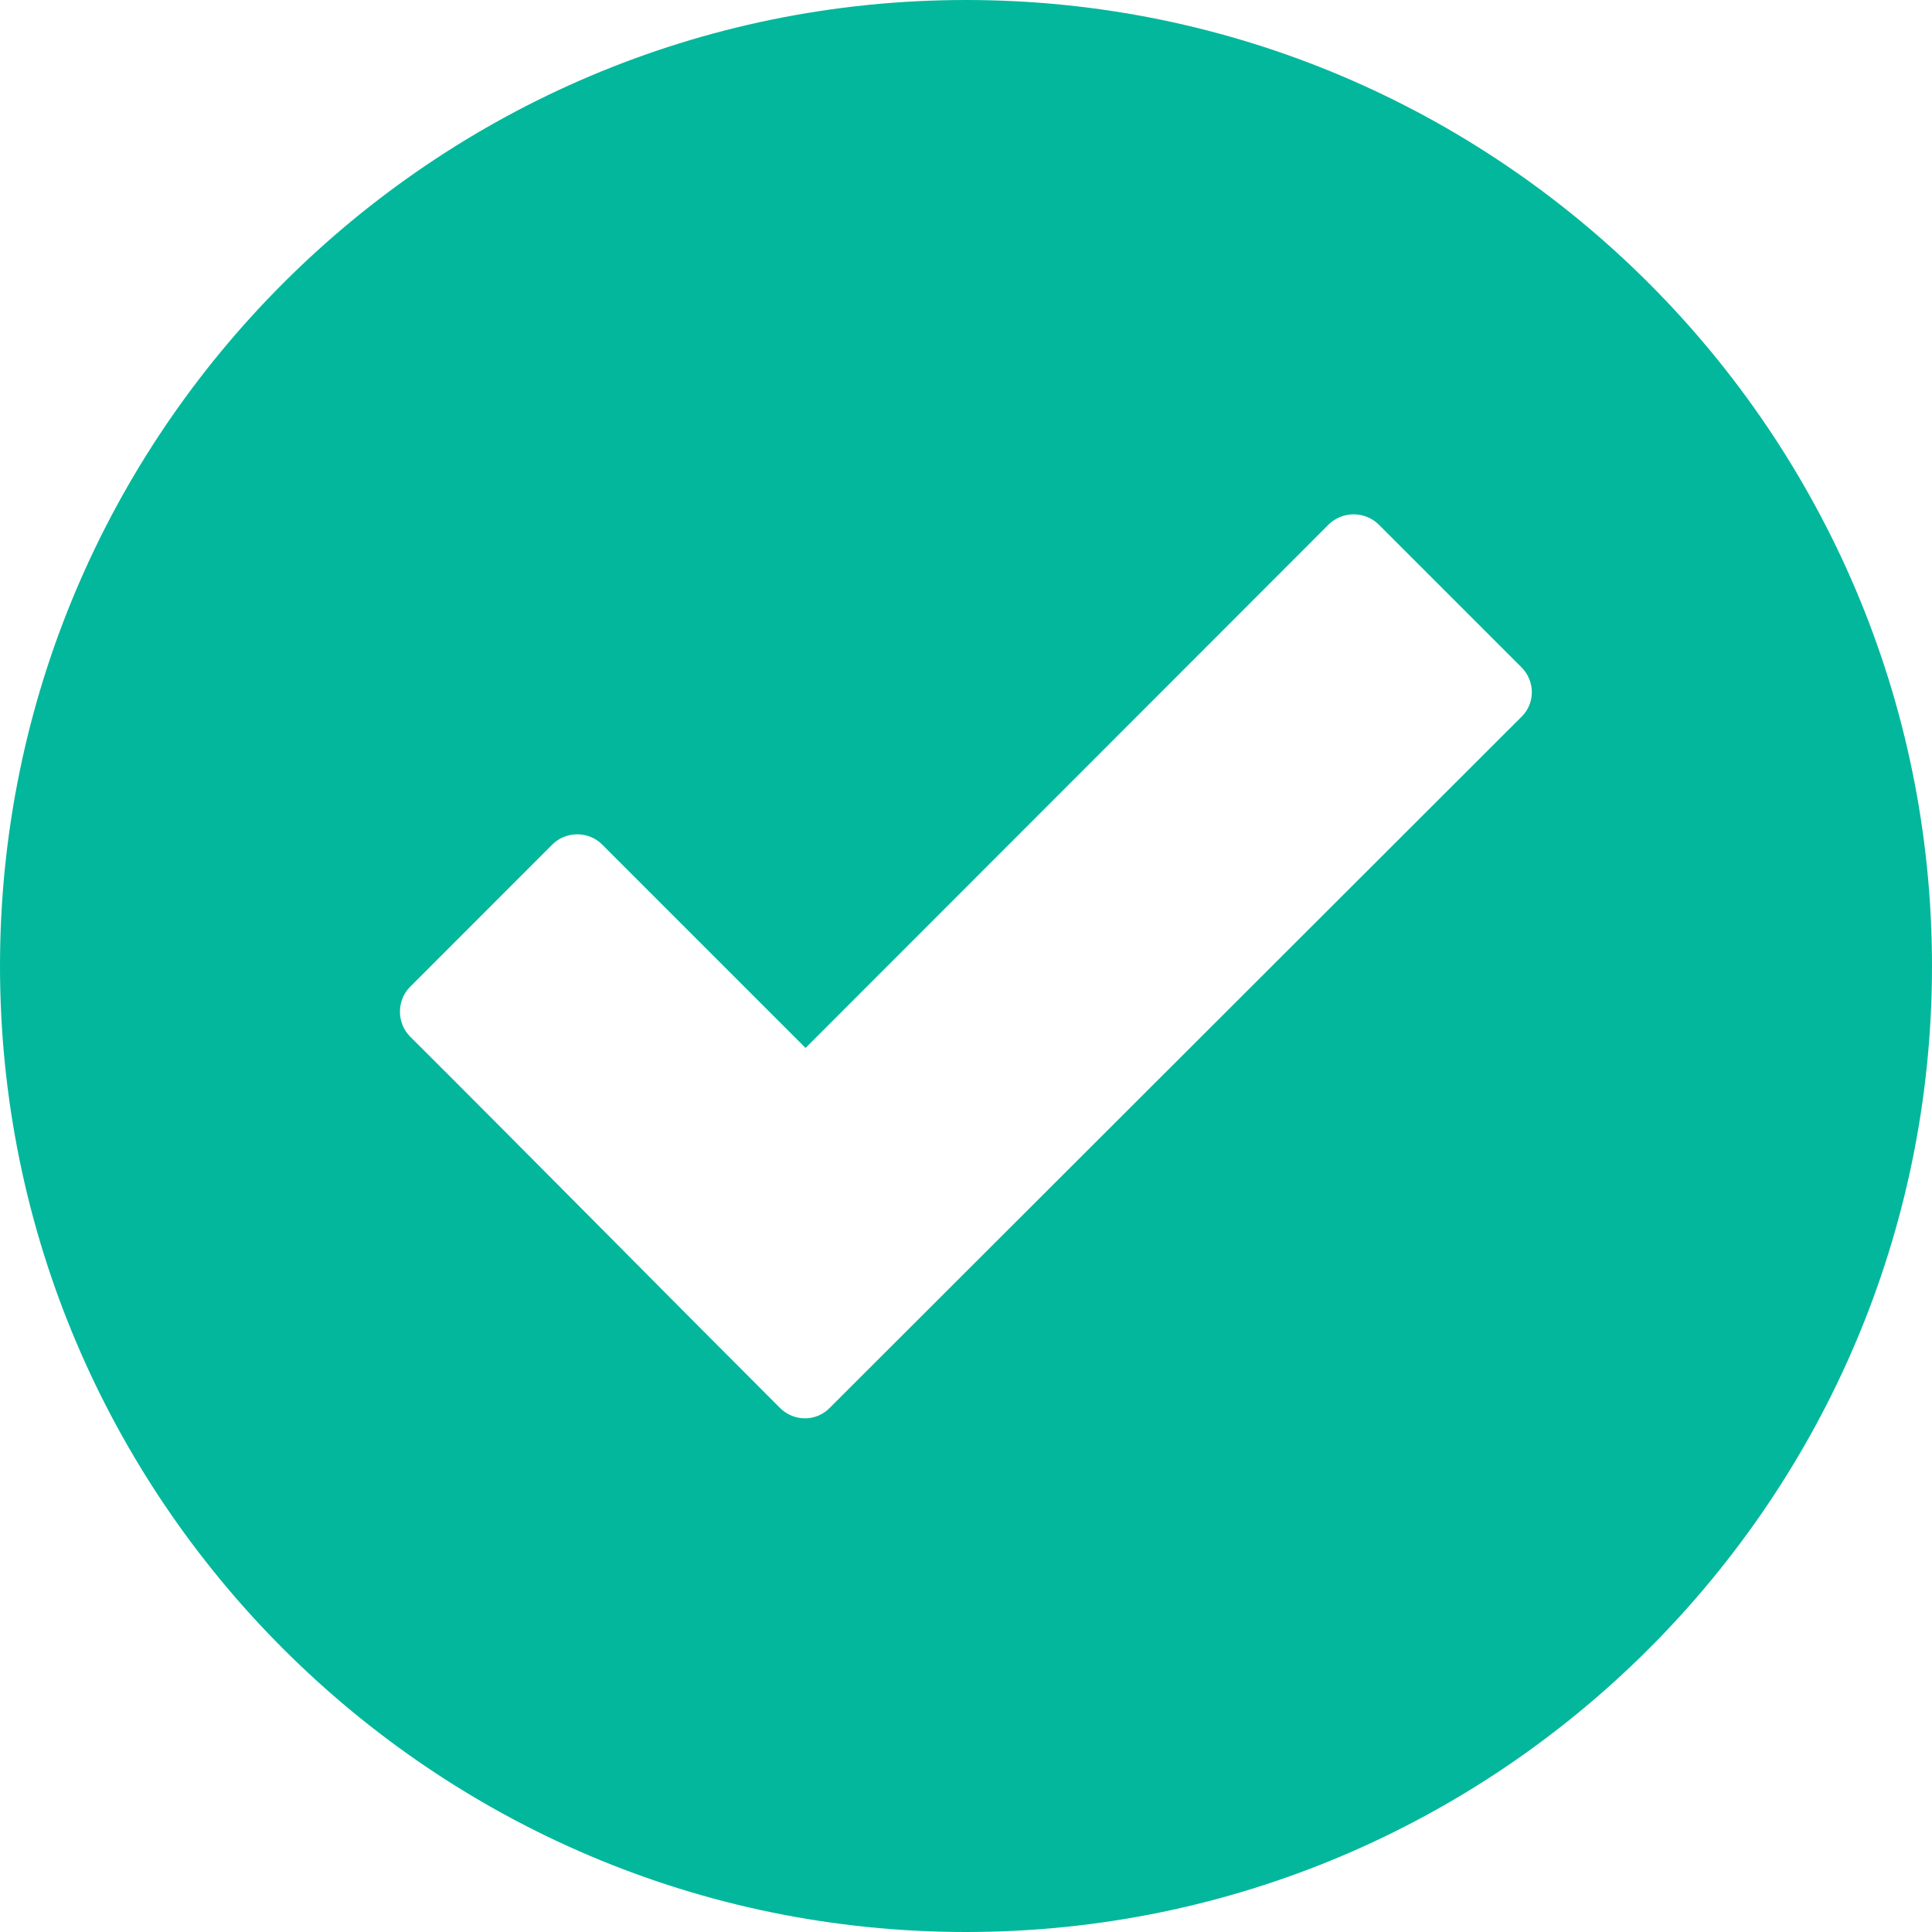 <svg width="24" height="24" viewBox="0 0 24 24" fill="none" xmlns="http://www.w3.org/2000/svg">
<path d="M12 0C18.619 0 24 5.381 24 12C24 18.619 18.619 24 12 24C5.381 24 0 18.619 0 12C0 5.381 5.381 2.11274e-07 12 0ZM17.127 6.516C16.954 6.347 16.677 6.347 16.504 6.516L10.007 13.018L7.48 10.491C7.312 10.322 7.03 10.322 6.861 10.491L5.095 12.258C4.926 12.427 4.926 12.708 5.095 12.877C6.632 14.41 8.156 15.957 9.688 17.489C9.862 17.662 10.138 17.663 10.307 17.489L18.899 8.906C19.073 8.738 19.072 8.461 18.899 8.288L17.127 6.516Z" fill="#02B79C"/>
</svg>
